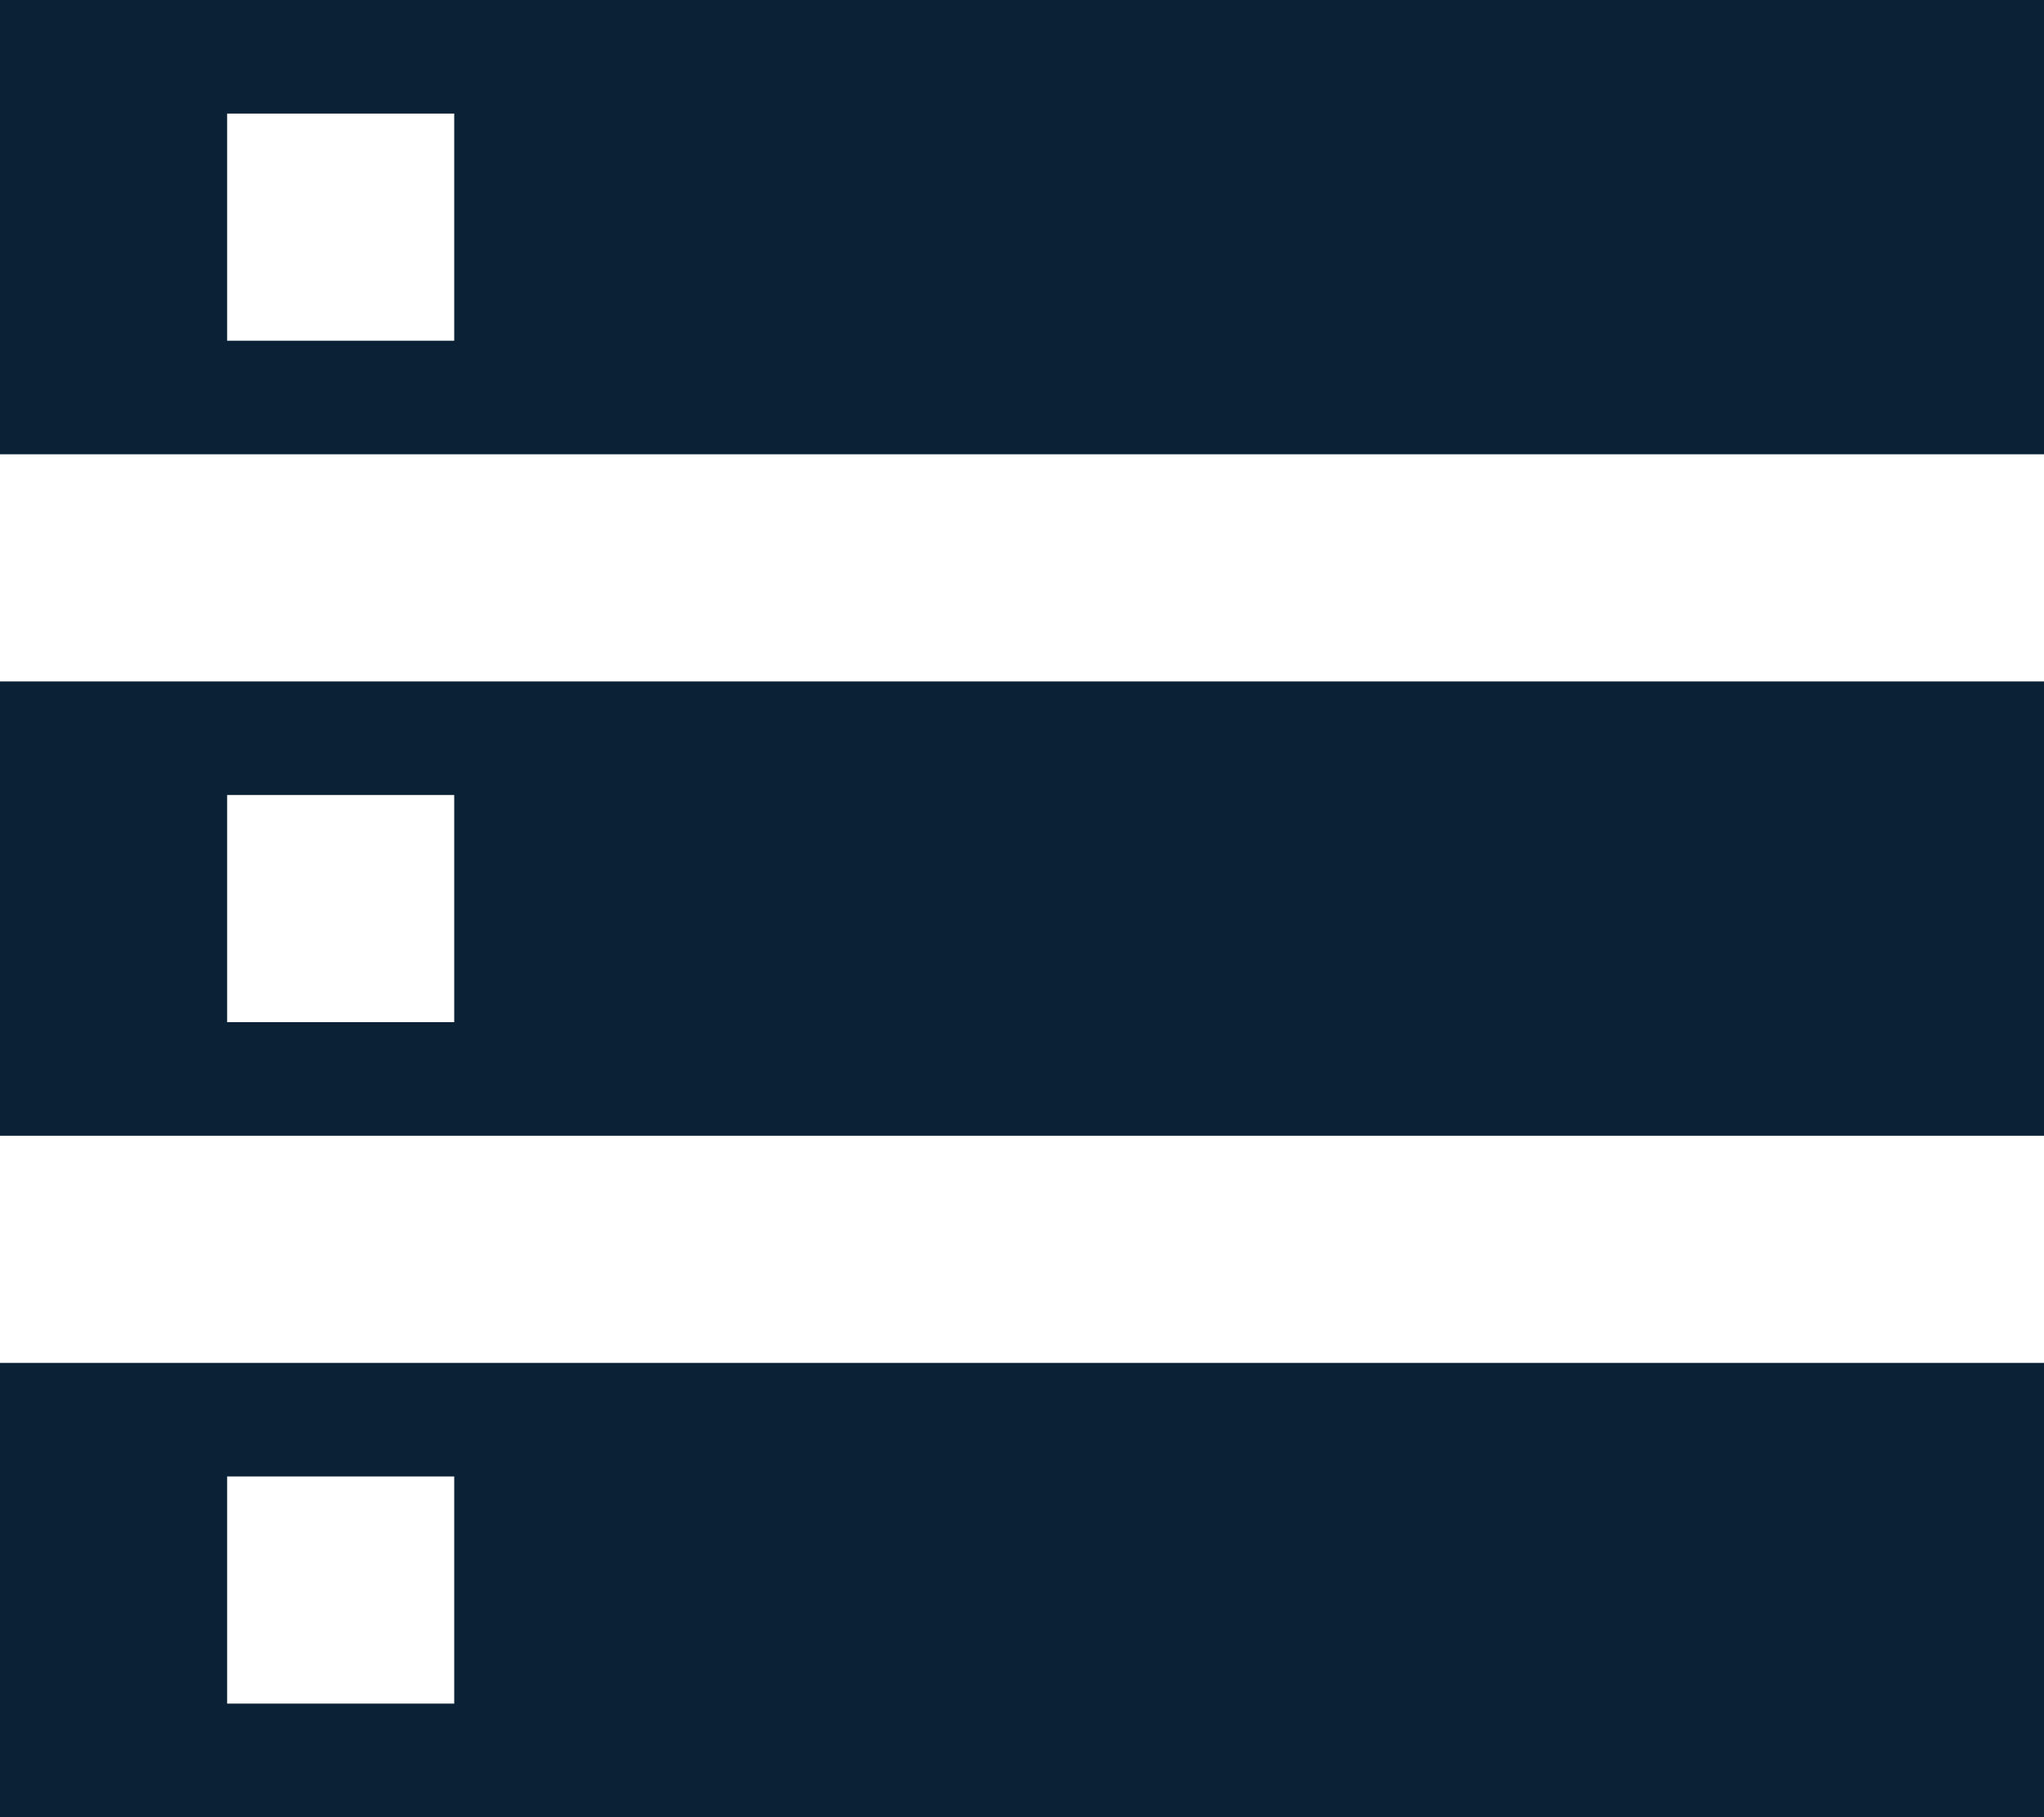 <svg width="36" height="32" viewBox="0 0 36 32" fill="none" xmlns="http://www.w3.org/2000/svg">
<path d="M0 32V24H36V32H0ZM4 30H8V26H4V30ZM0 8V0H36V8H0ZM4 6H8V2H4V6ZM0 20V12H36V20H0ZM4 18H8V14H4V18Z" fill="#0A2136"/>
</svg>
